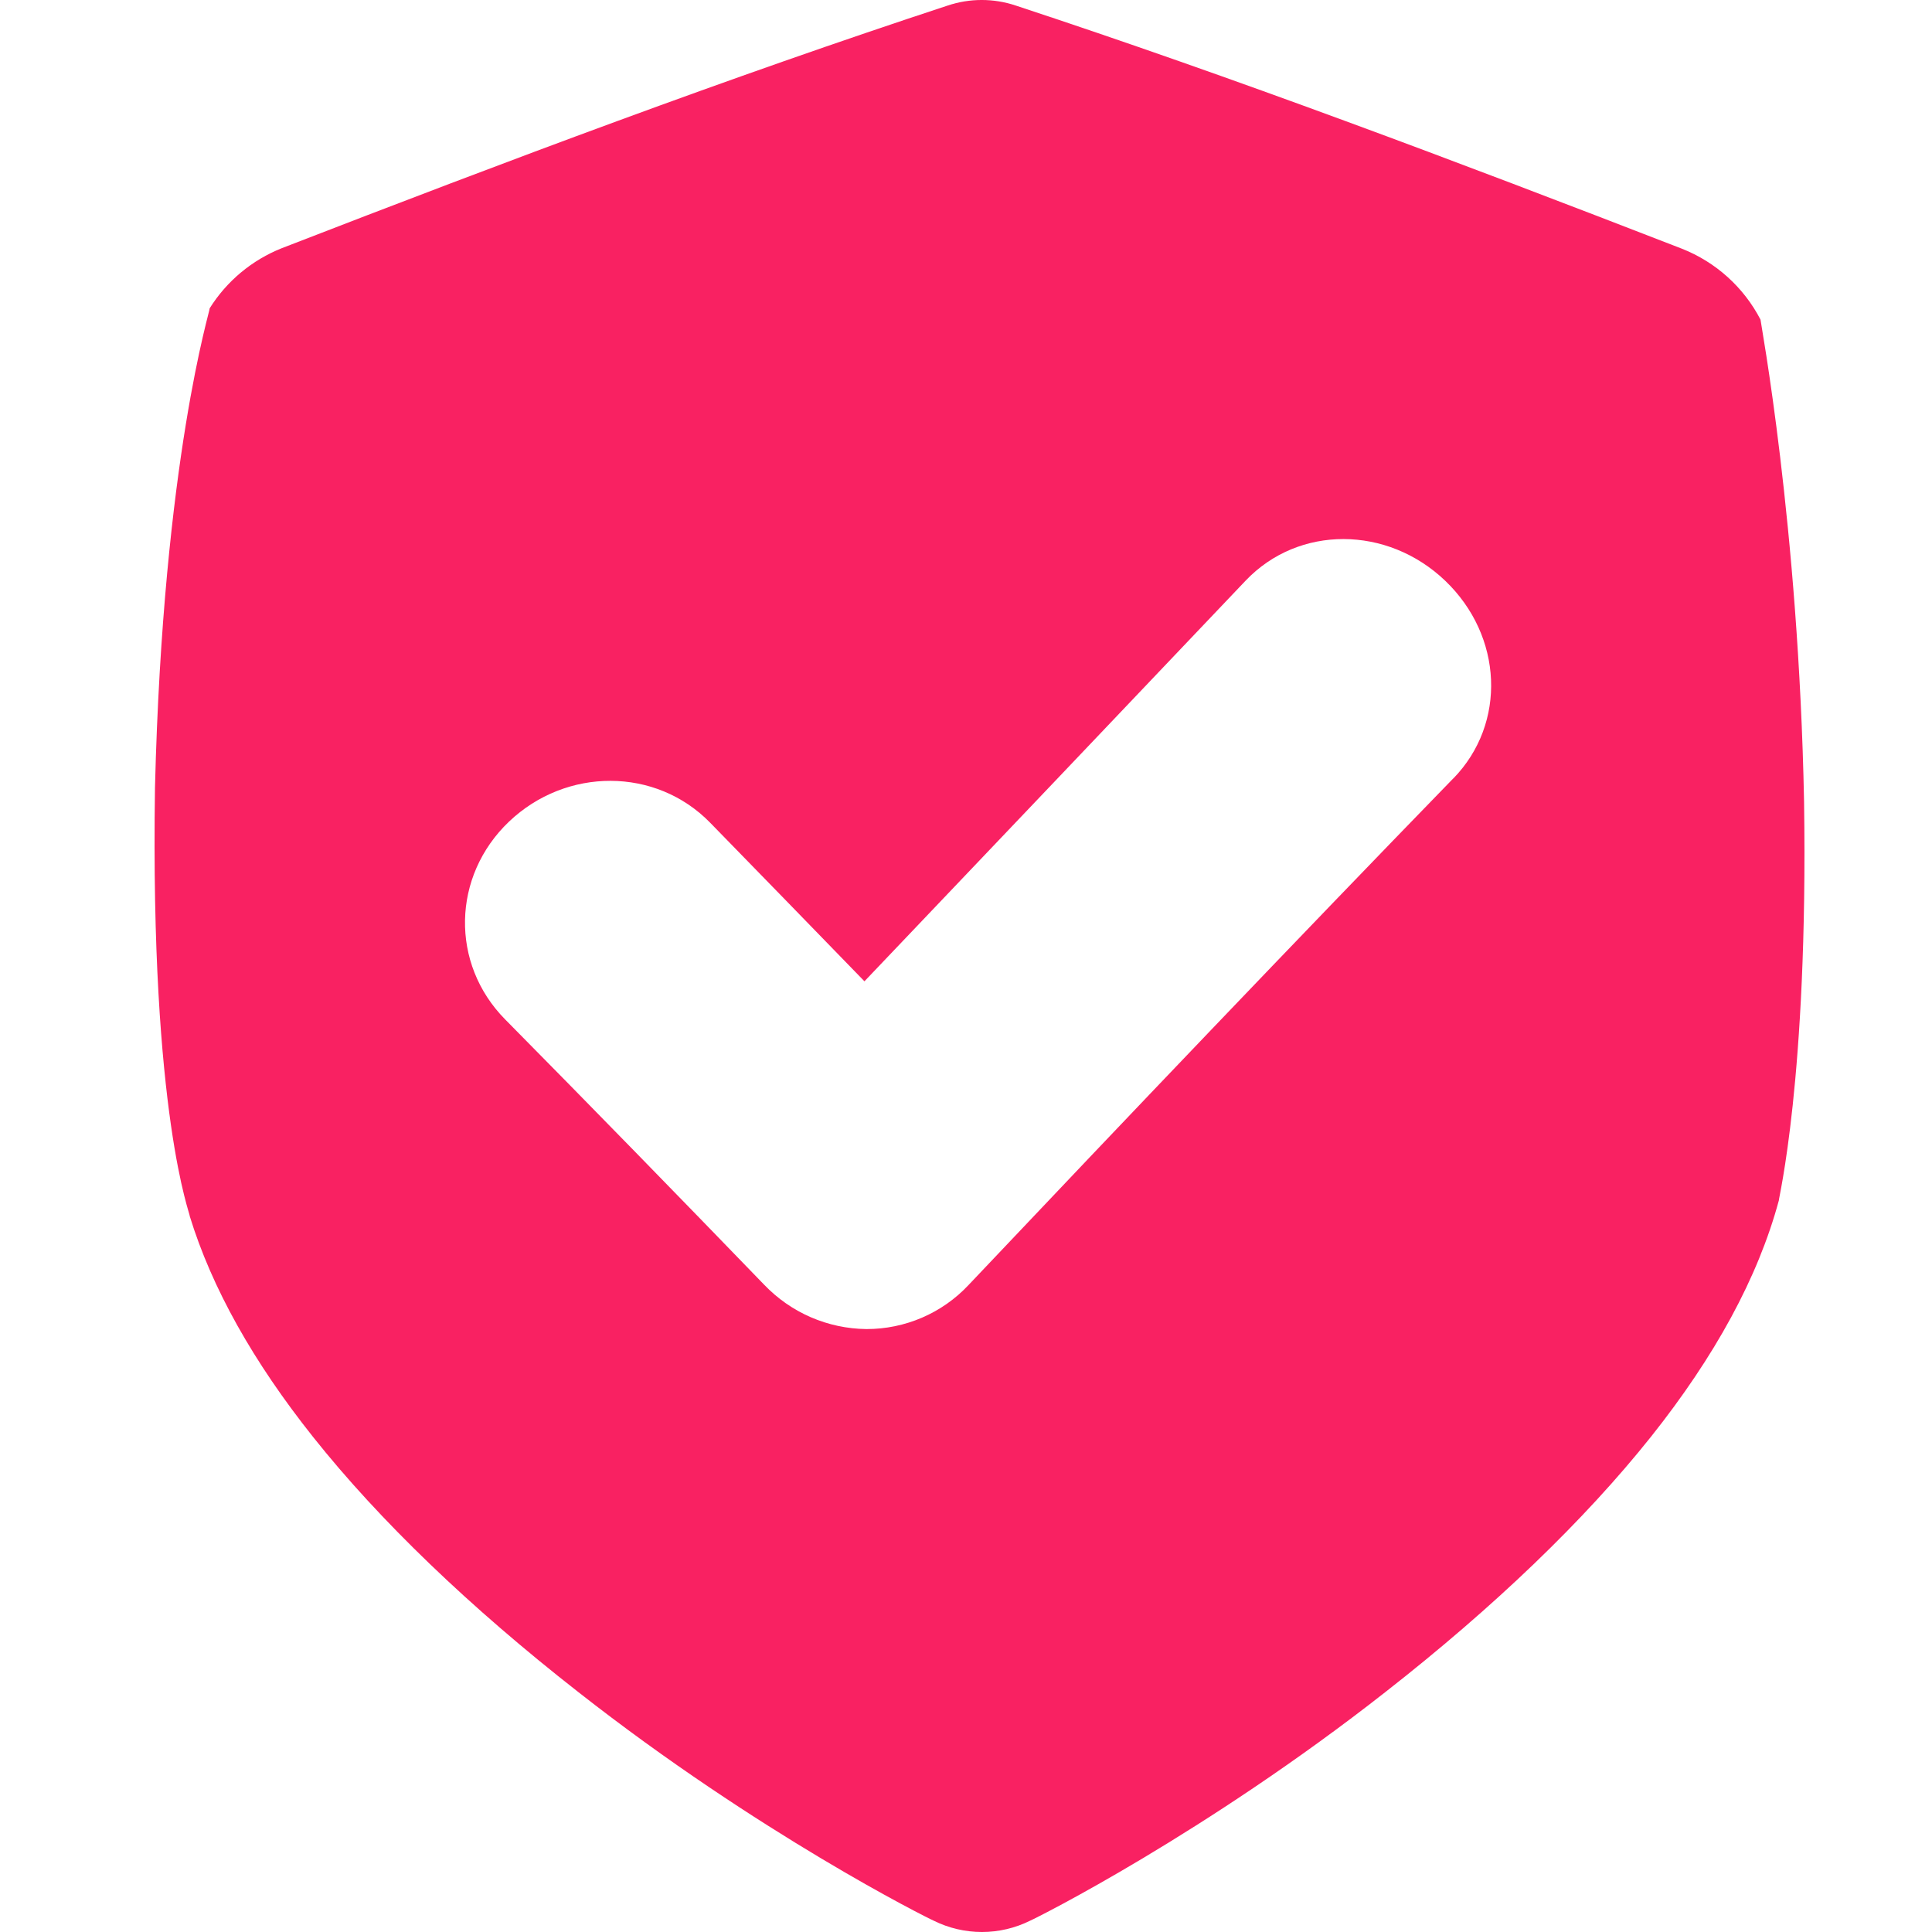 <svg xmlns="http://www.w3.org/2000/svg" width="50" height="50" viewBox="0 0 50 50" fill="none"><path d="M45.562 8.272C45.127 7.433 44.403 6.781 43.524 6.435C37.664 4.162 31.903 1.993 26.286 0.143C25.715 -0.048 25.099 -0.048 24.528 0.143C18.912 1.988 13.151 4.153 7.293 6.423C6.521 6.73 5.867 7.275 5.426 7.979C5.458 7.984 4.221 11.847 4.011 20.381C3.881 28.906 4.944 31.463 4.908 31.466C5.483 33.34 6.559 35.248 8.102 37.188C9.825 39.354 12.154 41.591 14.967 43.791C19.625 47.446 23.983 49.631 24.166 49.708C24.553 49.9 24.98 50 25.412 50C25.844 50 26.271 49.9 26.658 49.708C26.841 49.631 31.205 47.44 35.86 43.785C38.673 41.584 41.003 39.347 42.728 37.182C44.38 35.105 45.497 33.067 46.037 31.065C46.016 31.065 46.797 27.929 46.689 20.75C46.551 13.574 45.551 8.276 45.562 8.272ZM37.609 20.147C33.475 24.404 29.226 28.861 25.062 33.26C24.724 33.62 24.315 33.906 23.862 34.101C23.408 34.296 22.919 34.397 22.426 34.396H22.418C21.924 34.39 21.437 34.286 20.984 34.09C20.532 33.894 20.123 33.609 19.781 33.253C17.551 30.946 15.307 28.643 13.075 26.384C11.649 24.943 11.694 22.674 13.173 21.264C14.652 19.855 16.972 19.847 18.382 21.295C19.706 22.652 21.036 24.019 22.372 25.396C25.681 21.925 29.003 18.427 32.235 15.029C33.609 13.583 35.906 13.6 37.401 15.029C38.896 16.458 39 18.72 37.612 20.147H37.609Z" fill="#F92162"></path></svg>